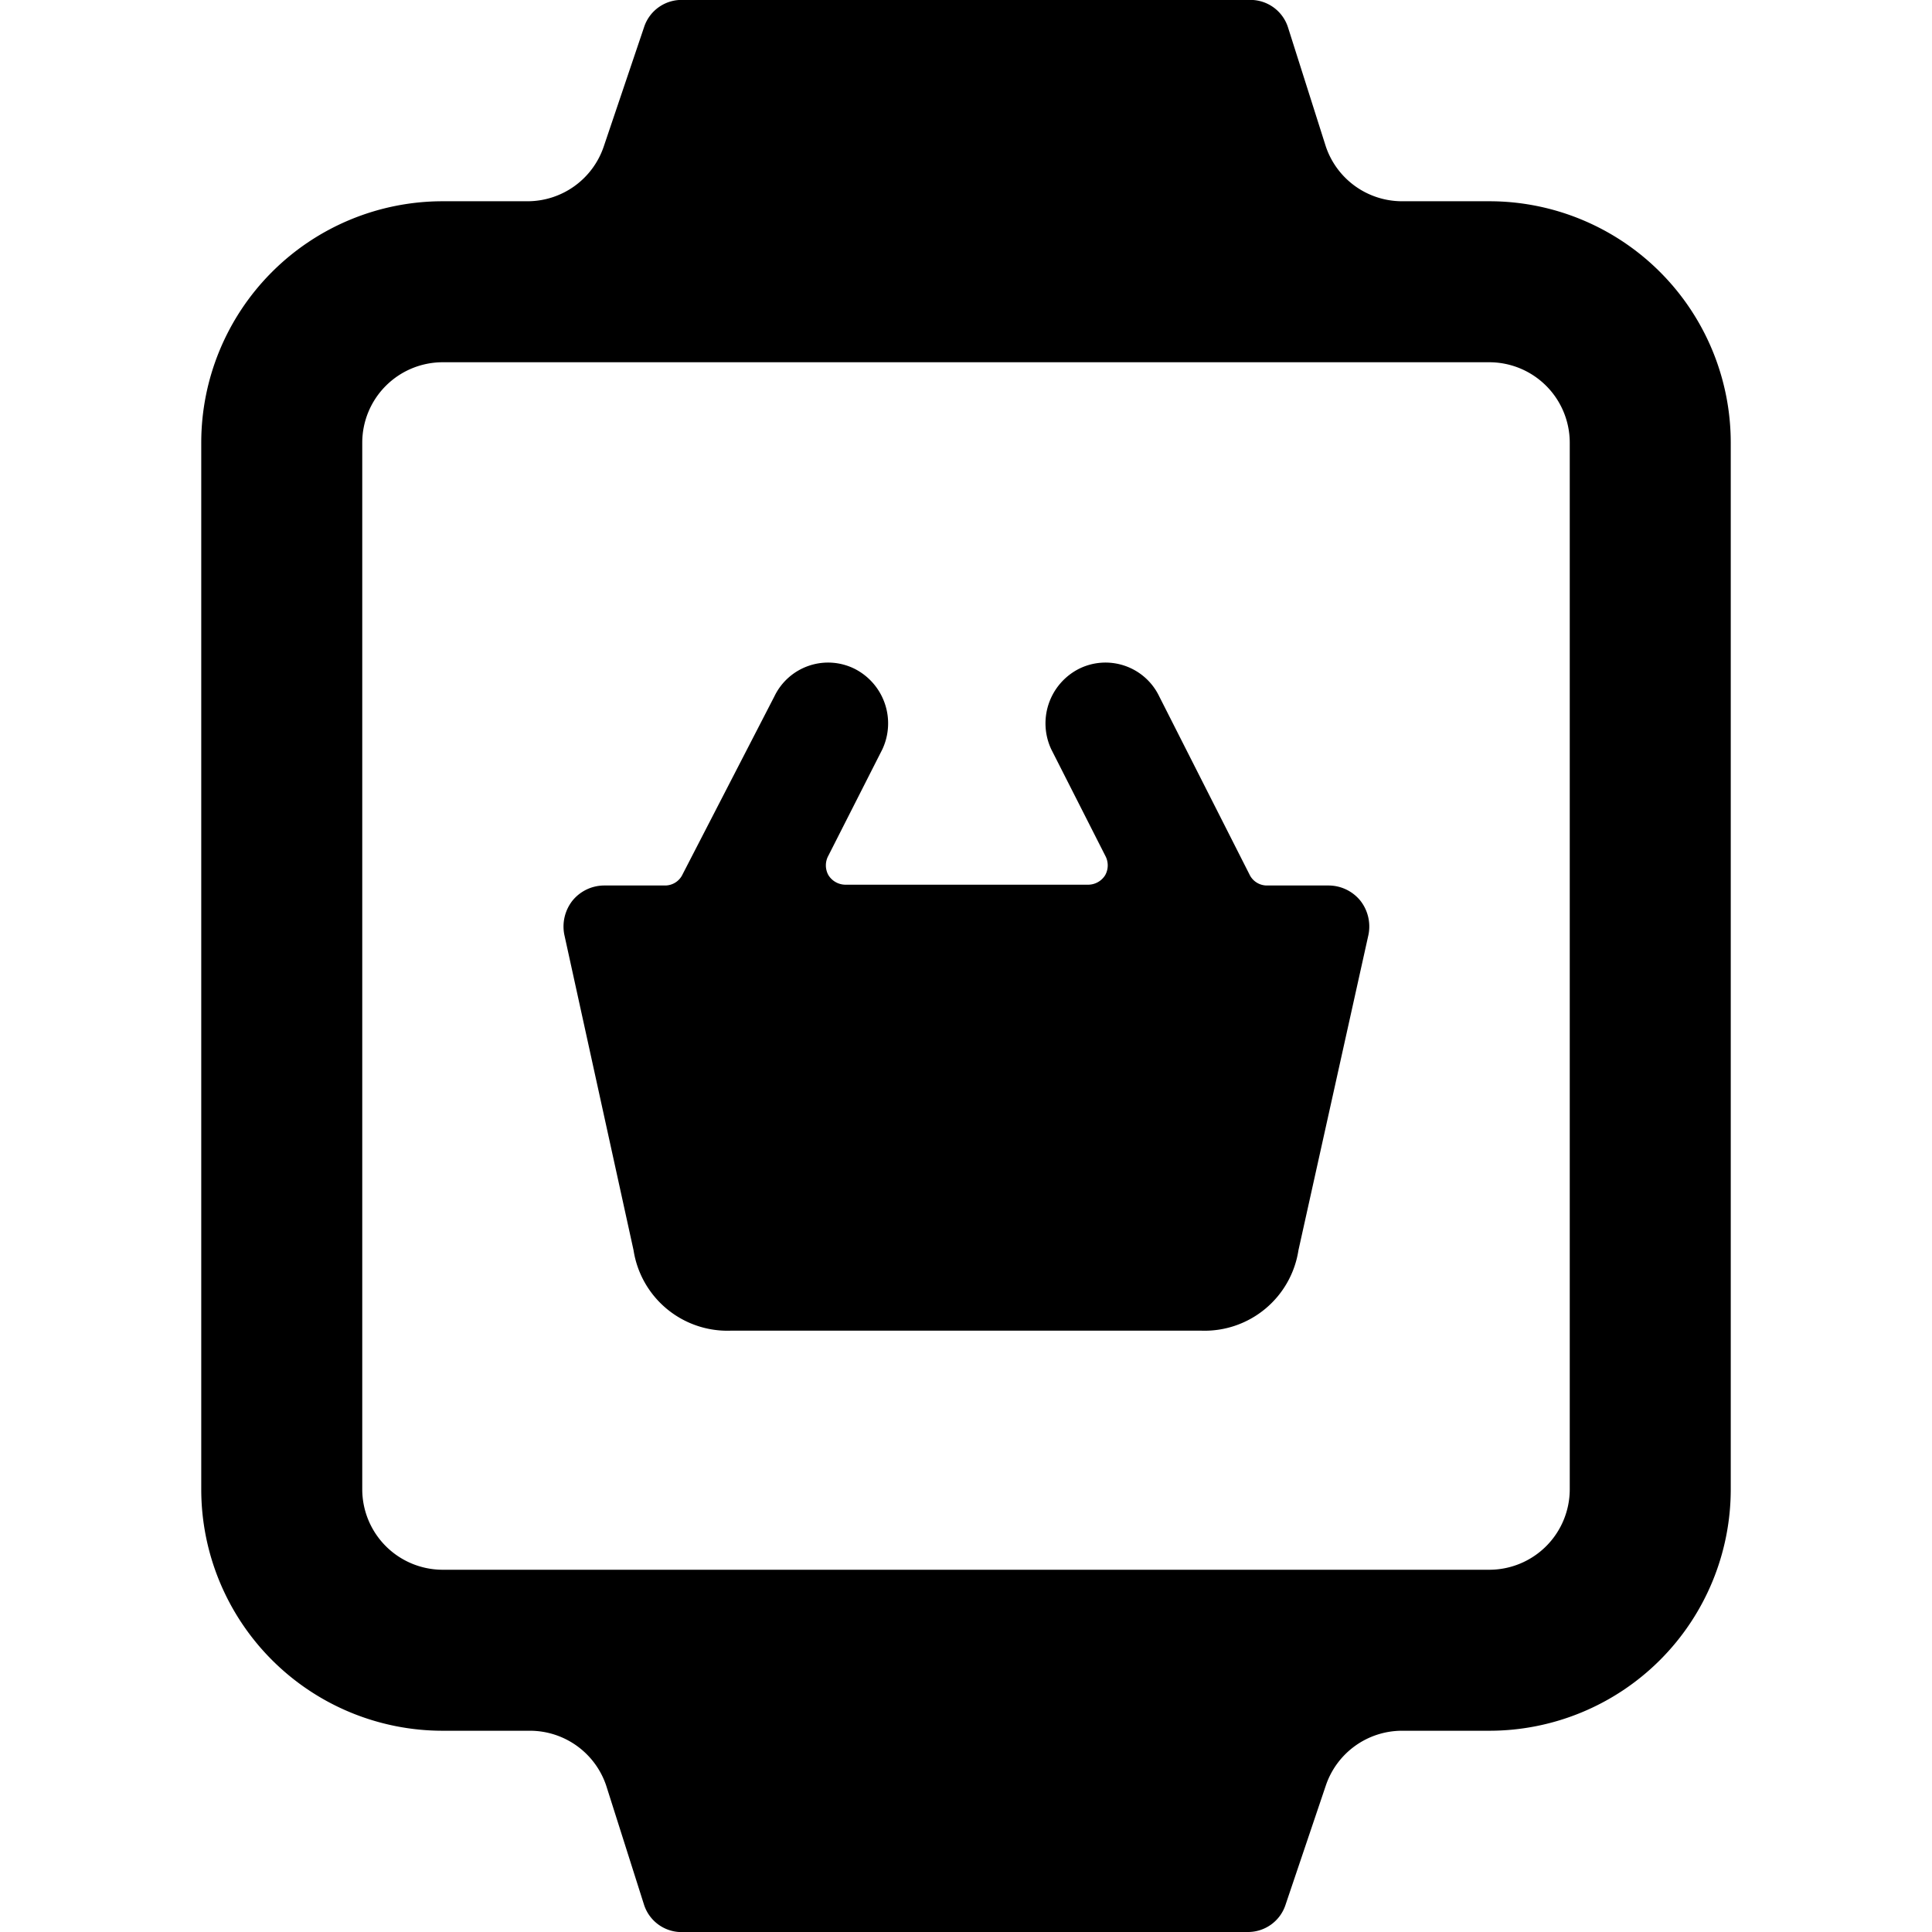 <svg xmlns="http://www.w3.org/2000/svg" viewBox="0 0 24 24"><g><path d="M16.5 11h-0.76a0.24 0.24 0 0 1 -0.22 -0.14L14.4 8.65a0.74 0.74 0 0 0 -1 -0.34 0.76 0.76 0 0 0 -0.34 1l0.67 1.32a0.25 0.25 0 0 1 0 0.24 0.25 0.25 0 0 1 -0.22 0.12h-3a0.25 0.25 0 0 1 -0.22 -0.12 0.25 0.25 0 0 1 0 -0.24l0.67 -1.32a0.76 0.76 0 0 0 -0.34 -1 0.74 0.74 0 0 0 -1 0.34l-1.14 2.21a0.24 0.24 0 0 1 -0.22 0.14H7.5a0.51 0.51 0 0 0 -0.39 0.19 0.52 0.52 0 0 0 -0.1 0.42l0.86 3.92a1.18 1.18 0 0 0 1.21 1h5.84a1.18 1.18 0 0 0 1.21 -1l0.87 -3.92a0.52 0.52 0 0 0 -0.1 -0.42 0.51 0.51 0 0 0 -0.4 -0.19Z" fill="#000000" stroke-width="1"></path><path d="M21.5 5.5a3 3 0 0 0 -3 -3h-1.09a1 1 0 0 1 -0.94 -0.68L16 0.34a0.49 0.49 0 0 0 -0.5 -0.34h-7a0.49 0.49 0 0 0 -0.5 0.34l-0.5 1.48a1 1 0 0 1 -0.94 0.68H5.5a3 3 0 0 0 -3 3v13a3 3 0 0 0 3 3h1.09a1 1 0 0 1 0.94 0.68L8 23.66a0.49 0.49 0 0 0 0.5 0.34h7a0.49 0.49 0 0 0 0.47 -0.34l0.5 -1.48a1 1 0 0 1 0.94 -0.68h1.09a3 3 0 0 0 3 -3Zm-2 13a1 1 0 0 1 -1 1h-13a1 1 0 0 1 -1 -1v-13a1 1 0 0 1 1 -1h13a1 1 0 0 1 1 1Z" fill="#000000" stroke-width="1"></path></g></svg>